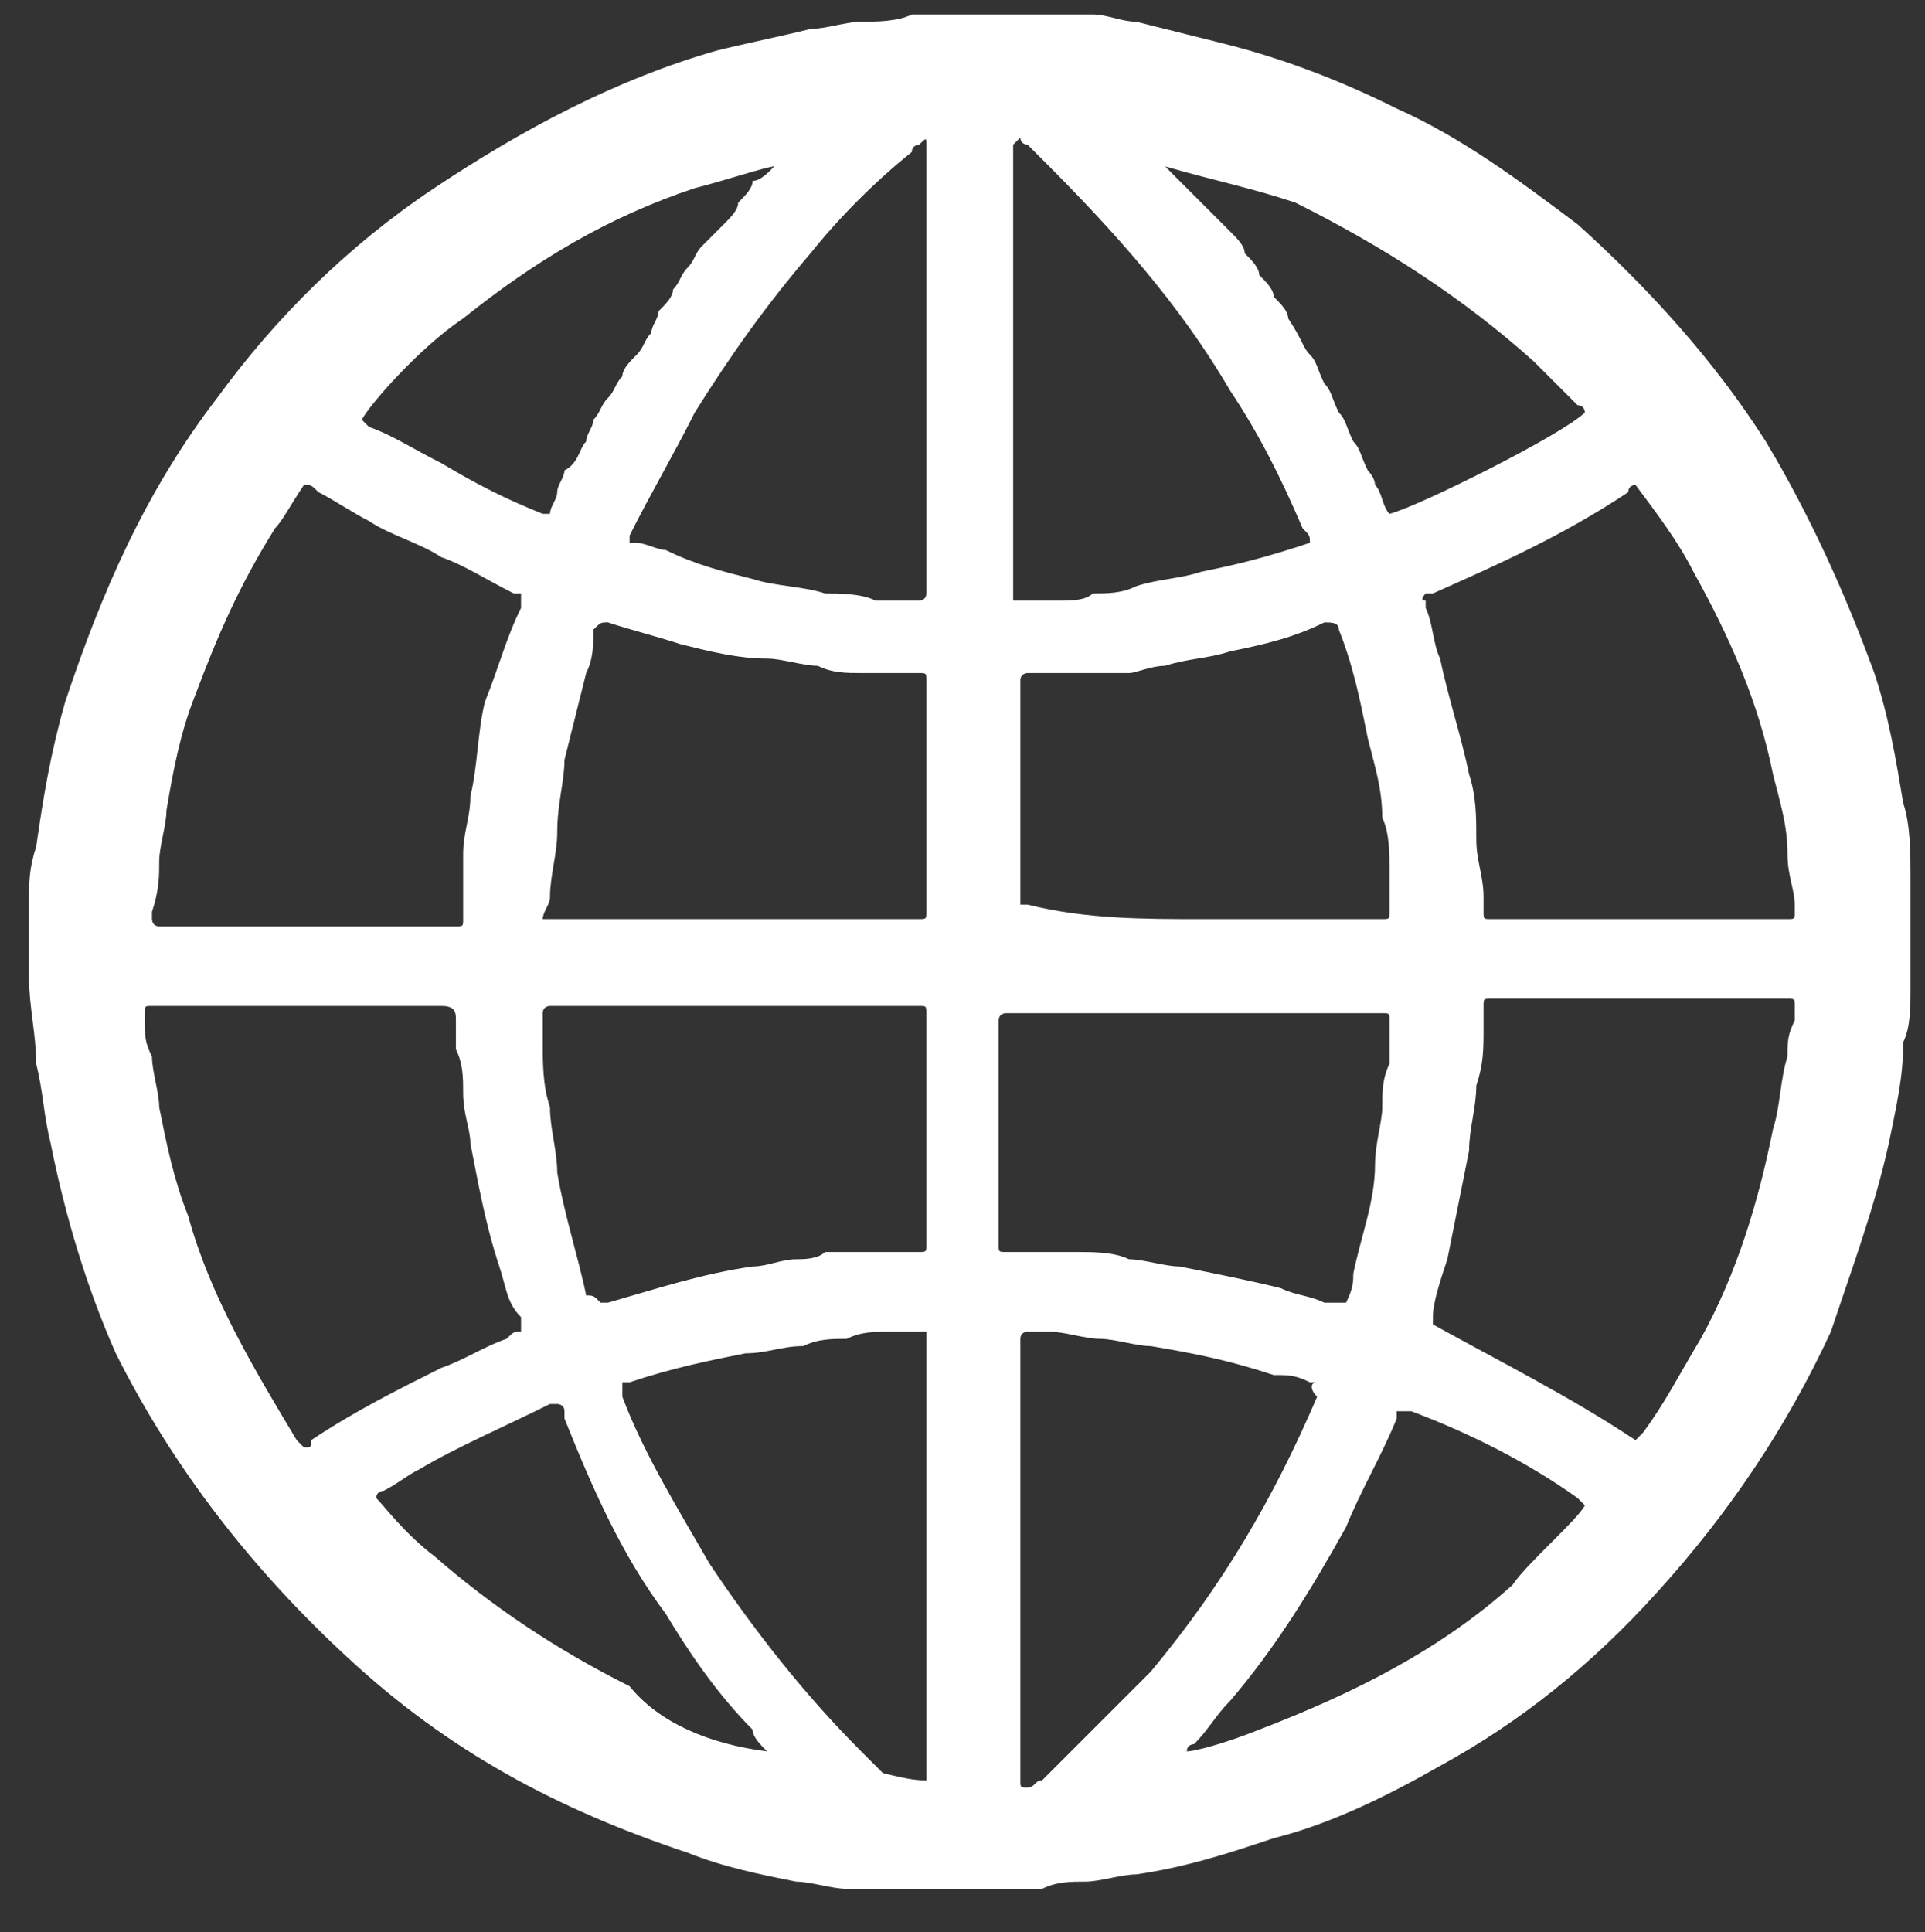 <?xml version="1.0" encoding="utf-8"?>
<!-- Generator: Adobe Illustrator 25.4.1, SVG Export Plug-In . SVG Version: 6.00 Build 0)  -->
<svg version="1.1" id="Capa_1" xmlns="http://www.w3.org/2000/svg" xmlns:xlink="http://www.w3.org/1999/xlink" x="0px" y="0px"
	 width="26.6px" height="26.7px" viewBox="0 0 26.6 26.7" style="enable-background:new 0 0 26.6 26.7;" xml:space="preserve">
<rect x="0" y="0" width="26.6" height="26.7" fill="#333333" stroke="none"/>
<style type="text/css">
	.st0{fill:#FFFFFF;}
</style>
<path class="st0" d="M0.4,13.3c0-0.2,0-0.5,0-0.8s0-0.5,0.1-0.8c0.1-0.7,0.2-1.3,0.4-2C1.4,8.2,2,6.8,3,5.5c0.8-1.1,1.8-2.1,3-2.9
	s2.5-1.5,3.9-1.9c0.4-0.1,0.9-0.2,1.3-0.3c0.2,0,0.5-0.1,0.7-0.1s0.5,0,0.7-0.1c0.4,0,0.7,0,1.1,0c0.2,0,0.4,0,0.6,0
	c0.1,0,0.2,0,0.4,0c0.1,0,0.3,0,0.4,0c0.2,0,0.4,0.1,0.6,0.1c0.4,0.1,0.8,0.2,1.2,0.3c0.8,0.2,1.6,0.5,2.4,0.9
	c0.9,0.4,1.7,1,2.5,1.6c1,0.9,1.9,1.9,2.6,3c0.6,1,1.1,2.1,1.5,3.2c0.2,0.6,0.3,1.2,0.4,1.8c0.1,0.3,0.1,0.7,0.1,1
	c0,0.5,0,1.1,0,1.6c0,0.2,0,0.5-0.1,0.7c0,0.5-0.1,0.9-0.2,1.4c-0.2,0.9-0.5,1.7-0.8,2.6c-0.6,1.3-1.4,2.5-2.4,3.6
	c-0.9,1-1.9,1.8-3,2.4c-0.7,0.4-1.5,0.8-2.3,1c-0.6,0.2-1.2,0.4-1.9,0.5c-0.2,0-0.5,0.1-0.7,0.1s-0.4,0-0.6,0.1c-0.5,0-1,0-1.5,0
	c-0.2,0-0.3,0-0.5,0c-0.1,0-0.2,0-0.3,0s-0.3,0-0.4,0c-0.2,0-0.5-0.1-0.7-0.1c-0.5-0.1-1-0.2-1.5-0.4c-1.8-0.6-3.3-1.4-4.7-2.7
	c-1.3-1.2-2.4-2.6-3.2-4.2c-0.4-0.9-0.7-1.9-0.9-2.9c-0.1-0.4-0.1-0.7-0.2-1.1c0-0.4-0.1-0.8-0.1-1.2C0.4,13.5,0.4,13.4,0.4,13.3z
	 M4.2,6.7L4.2,6.7C4,7,3.9,7.2,3.8,7.3C3.3,8.1,3,8.8,2.7,9.6c-0.2,0.5-0.3,1-0.4,1.6c0,0.2-0.1,0.5-0.1,0.7s0,0.4-0.1,0.7
	c0,0,0,0,0,0.1c0,0,0,0.1,0.1,0.1h0.1c1.3,0,2.6,0,3.9,0h0.1c0.1,0,0.1,0,0.1-0.1s0-0.2,0-0.3c0-0.2,0-0.4,0-0.6
	c0-0.3,0.1-0.5,0.1-0.8c0.1-0.4,0.1-0.9,0.2-1.3C6.9,9.2,7,8.8,7.2,8.4V8.3V8.2H7.1C6.7,8,6.4,7.8,6.1,7.7c-0.3-0.2-0.7-0.3-1-0.5
	C4.9,7.1,4.6,6.9,4.4,6.8C4.3,6.7,4.3,6.7,4.2,6.7z M22.6,6.7c0,0-0.1,0-0.1,0.1c-0.9,0.6-1.8,1-2.7,1.4h-0.1c0,0-0.1,0.1,0,0.1v0.1
	c0.1,0.2,0.1,0.5,0.2,0.7c0.1,0.5,0.3,1.1,0.4,1.6c0.1,0.3,0.1,0.6,0.1,0.9c0,0.3,0.1,0.5,0.1,0.8c0,0.1,0,0.1,0,0.2
	c0,0.1,0,0.1,0.1,0.1h0.1c0.2,0,0.5,0,0.7,0c1.1,0,2.1,0,3.2,0h0.1c0.1,0,0.1,0,0.1-0.1v-0.1c0-0.2-0.1-0.4-0.1-0.7
	c0-0.4-0.1-0.7-0.2-1.1c-0.2-1-0.6-1.9-1.1-2.8C23.2,7.5,22.9,7.1,22.6,6.7C22.7,6.7,22.6,6.7,22.6,6.7z M22.6,19.9l0.1-0.1
	c0.3-0.4,0.5-0.8,0.8-1.3c0.5-0.9,0.8-1.9,1-2.9c0.1-0.3,0.1-0.7,0.2-1c0-0.2,0-0.3,0.1-0.5c0-0.1,0-0.2,0-0.2c0-0.1,0-0.1-0.1-0.1
	h-0.1c-1.3,0-2.6,0-3.9,0c0,0,0,0-0.1,0s-0.1,0-0.1,0.1s0,0.2,0,0.3c0,0.3,0,0.5-0.1,0.8c0,0.3-0.1,0.6-0.1,0.9
	c-0.1,0.5-0.2,1-0.3,1.5c-0.1,0.3-0.2,0.6-0.2,0.8v0.1C20.7,18.8,21.7,19.3,22.6,19.9z M7.2,18.4c0,0,0-0.1,0-0.2
	C7,18,7,17.8,6.9,17.5c-0.2-0.6-0.3-1.2-0.4-1.7c0-0.2-0.1-0.4-0.1-0.7c0-0.2,0-0.4-0.1-0.6c0-0.1,0-0.3,0-0.4c0-0.1,0-0.2-0.2-0.2
	s-0.5,0-0.7,0c-1.1,0-2.1,0-3.2,0H2.1C2,13.9,2,13.9,2,14c0,0,0,0,0,0.1c0,0.2,0,0.3,0.1,0.5c0,0.2,0.1,0.5,0.1,0.7
	c0.1,0.5,0.2,1,0.4,1.5c0.3,1.1,0.9,2.1,1.5,3.1L4.2,20c0.1,0,0.1,0,0.1-0.1c0.6-0.4,1.2-0.7,1.8-1c0.3-0.1,0.6-0.3,0.9-0.4
	C7.1,18.4,7.1,18.4,7.2,18.4z M8.3,18L8.3,18c0.1,0,0.1,0,0.1,0c0.7-0.2,1.3-0.4,2-0.5c0.2,0,0.4-0.1,0.6-0.1c0.1,0,0.3,0,0.4-0.1
	c0.1,0,0.2,0,0.3,0s0.2,0,0.3,0c0.2,0,0.3,0,0.5,0c0.1,0,0.1,0,0.2,0c0.1,0,0.1,0,0.1-0.1v-0.1c0-1,0-2,0-3c0,0,0,0,0-0.1
	s0-0.1-0.1-0.1h-0.1c-1.5,0-3.1,0-4.6,0c-0.1,0-0.2,0-0.3,0c0,0,0,0-0.1,0c0,0-0.1,0-0.1,0.1c0,0,0,0,0,0.1s0,0.2,0,0.3
	c0,0.3,0,0.6,0.1,0.9c0,0.3,0.1,0.6,0.1,0.9c0.1,0.6,0.3,1.2,0.4,1.7C8.2,17.9,8.2,17.9,8.3,18z M18.6,18
	C18.6,17.9,18.6,17.9,18.6,18c0.1-0.2,0.1-0.3,0.1-0.4c0.1-0.5,0.3-1,0.3-1.5c0-0.3,0.1-0.6,0.1-0.8s0-0.4,0.1-0.6
	c0-0.1,0-0.3,0-0.4c0-0.1,0-0.2,0-0.2c0-0.1,0-0.1-0.1-0.1c0,0,0,0-0.1,0c-1.7,0-3.3,0-5,0h-0.1c0,0-0.1,0-0.1,0.1v0.1
	c0,0.3,0,0.7,0,1c0,0.6,0,1.3,0,1.9v0.1c0,0.1,0,0.1,0.1,0.1c0.2,0,0.4,0,0.6,0c0.1,0,0.2,0,0.4,0s0.5,0,0.7,0.1
	c0.2,0,0.5,0.1,0.7,0.1c0.5,0.1,1,0.2,1.4,0.3c0.2,0.1,0.4,0.1,0.6,0.2C18.5,18,18.5,18,18.6,18z M16.6,12.7c0.8,0,1.6,0,2.4,0h0.1
	c0.1,0,0.1,0,0.1-0.1l0,0c0-0.2,0-0.4,0-0.6c0-0.2,0-0.5-0.1-0.7c0-0.4-0.1-0.7-0.2-1.1c-0.1-0.5-0.2-1-0.4-1.5
	c0-0.1-0.1-0.1-0.2-0.1l0,0C17.9,8.8,17.5,8.9,17,9c-0.3,0.1-0.6,0.1-0.9,0.2c-0.2,0-0.4,0.1-0.5,0.1s-0.3,0-0.4,0
	c-0.1,0-0.2,0-0.3,0c-0.2,0-0.4,0-0.6,0h-0.1c0,0-0.1,0-0.1,0.1v0.1c0,0.3,0,0.6,0,0.8c0,0.7,0,1.4,0,2.1v0.1l0,0h0.1
	C15,12.7,15.8,12.7,16.6,12.7z M7.5,12.7c0.1,0,0.1,0,0.2,0c1.5,0,2.9,0,4.4,0c0.2,0,0.4,0,0.5,0h0.1c0.1,0,0.1,0,0.1-0.1v-0.1
	c0-1,0-2,0-3V9.4c0-0.1,0-0.1-0.1-0.1s-0.1,0-0.2,0c-0.1,0-0.2,0-0.2,0c-0.1,0-0.3,0-0.4,0c-0.2,0-0.4,0-0.6-0.1
	c-0.2,0-0.5-0.1-0.7-0.1c-0.4,0-0.8-0.1-1.2-0.2c-0.3-0.1-0.7-0.2-1-0.3c-0.1,0-0.1,0-0.2,0.1c0,0.2,0,0.4-0.1,0.6
	C8,9.7,7.9,10.1,7.8,10.5c0,0.3-0.1,0.6-0.1,1c0,0.3-0.1,0.6-0.1,0.9C7.6,12.5,7.5,12.6,7.5,12.7z M12.8,24.6c0-0.1,0-0.1,0-0.2
	c0-0.3,0-0.7,0-1c0-1.6,0-3.2,0-4.8v-0.1c0,0,0,0,0-0.1h-0.1c-0.1,0-0.3,0-0.4,0c-0.2,0-0.4,0-0.6,0.1c-0.2,0-0.4,0-0.6,0.1
	c-0.3,0-0.5,0.1-0.8,0.1c-0.5,0.1-1,0.2-1.6,0.4H8.6c0,0,0,0,0,0.1v0.1c0.3,0.8,0.8,1.6,1.2,2.3c0.6,0.9,1.3,1.8,2.1,2.6
	c0.1,0.1,0.2,0.2,0.3,0.3C12.6,24.6,12.7,24.6,12.8,24.6z M18.2,19.1h-0.1C17.9,19,17.8,19,17.6,19c-0.6-0.2-1.1-0.3-1.7-0.4
	c-0.2,0-0.5-0.1-0.7-0.1s-0.5-0.1-0.7-0.1h-0.1c-0.1,0-0.1,0-0.2,0c0,0-0.1,0-0.1,0.1v0.1c0,1.5,0,2.9,0,4.4c0,0.5,0,1,0,1.5v0.1
	c0,0.1,0,0.1,0.1,0.1s0.1-0.1,0.2-0.1c0.5-0.5,1-1,1.5-1.5c1-1.2,1.7-2.4,2.3-3.8C18.1,19.2,18.1,19.1,18.2,19.1z M12.8,5.1
	c0-0.6,0-1.3,0-1.9c0-0.4,0-0.7,0-1.1V2c0-0.1,0-0.1-0.1,0c0,0-0.1,0-0.1,0.1c-0.5,0.4-1,0.9-1.4,1.4c-0.6,0.7-1.1,1.4-1.6,2.2
	C9.3,6.3,9,6.8,8.7,7.4l0,0v0.1h0.1c0.1,0,0.3,0.1,0.4,0.1C9.6,7.8,10,7.9,10.4,8c0.3,0.1,0.7,0.1,1,0.2c0.2,0,0.5,0,0.7,0.1
	c0.1,0,0.3,0,0.4,0c0.1,0,0.2,0,0.2,0s0.1,0,0.1-0.1V8.1C12.8,7.1,12.8,6.1,12.8,5.1z M18.1,7.5L18.1,7.5c0-0.1,0-0.1-0.1-0.2
	c-0.3-0.7-0.6-1.3-1-1.9c-0.7-1.2-1.6-2.2-2.6-3.2c-0.1-0.1-0.1-0.1-0.2-0.2c0,0-0.1,0-0.1-0.1C14,2,14,2,14,2c0,0.1,0,0.1,0,0.2
	c0,2,0,3.9,0,5.9v0.1c0,0,0,0,0,0.1l0,0c0.2,0,0.4,0,0.6,0c0.2,0,0.4,0,0.5-0.1c0.2,0,0.4,0,0.6-0.1C16,8,16.3,8,16.6,7.9
	C17.1,7.8,17.5,7.7,18.1,7.5L18.1,7.5z M16.1,2.3c0.1,0.1,0.2,0.2,0.3,0.3c0.1,0.1,0.2,0.2,0.3,0.3C16.8,3,16.9,3.1,17,3.2
	c0.1,0.1,0.2,0.2,0.2,0.3c0.1,0.1,0.2,0.2,0.2,0.3c0.1,0.1,0.2,0.2,0.2,0.3c0.1,0.1,0.2,0.2,0.2,0.3C18,4.7,18,4.8,18.1,4.9
	s0.1,0.2,0.2,0.4c0.1,0.1,0.1,0.2,0.2,0.4c0.1,0.1,0.1,0.2,0.2,0.4c0.1,0.1,0.1,0.2,0.2,0.4c0,0,0.1,0.1,0.1,0.2
	c0.1,0.1,0.1,0.3,0.2,0.4C19.6,7,21.6,6,21.9,5.7c0,0,0-0.1-0.1-0.1c-0.2-0.2-0.4-0.4-0.6-0.6c-1-0.9-2.1-1.6-3.3-2.2
	C17.3,2.6,16.8,2.5,16.1,2.3C16.2,2.3,16.2,2.3,16.1,2.3z M10.7,2.3c-0.1,0-0.7,0.2-1.1,0.3C8.4,3,7.4,3.6,6.4,4.4
	C5.8,4.8,5.1,5.6,5,5.8c0,0,0,0,0.1,0.1c0.3,0.1,0.6,0.3,1,0.5C6.6,6.7,7,6.9,7.5,7.1h0.1c0-0.1,0.1-0.2,0.1-0.3
	c0-0.1,0.1-0.2,0.1-0.3C8,6.4,8,6.2,8.1,6.1c0-0.1,0.1-0.2,0.1-0.3c0.1-0.1,0.1-0.2,0.2-0.3c0.1-0.1,0.1-0.2,0.2-0.3
	c0-0.1,0.1-0.2,0.2-0.3S8.9,4.7,9,4.6c0-0.1,0.1-0.2,0.1-0.3C9.2,4.2,9.3,4.1,9.3,4c0.1-0.1,0.1-0.2,0.2-0.3
	c0.1-0.1,0.1-0.2,0.2-0.3C9.8,3.3,9.9,3.2,10,3.1c0.1-0.1,0.2-0.2,0.2-0.3c0.1-0.1,0.2-0.2,0.2-0.3C10.5,2.5,10.6,2.4,10.7,2.3z
	 M21.9,20.8l-0.1-0.1c-0.7-0.5-1.5-0.9-2.3-1.2h-0.1h-0.1v0.1c-0.2,0.5-0.5,1-0.7,1.5c-0.5,0.9-1,1.7-1.6,2.4
	c-0.2,0.2-0.3,0.4-0.5,0.6c0,0-0.1,0-0.1,0.1c0.1,0,0.5-0.1,1-0.3c1.3-0.5,2.5-1.1,3.5-2C21.1,21.6,21.8,21,21.9,20.8z M10.6,24.2
	C10.6,24.2,10.5,24.2,10.6,24.2c-0.1-0.1-0.2-0.2-0.2-0.3c-0.5-0.5-0.9-1.1-1.2-1.6c-0.6-0.8-1-1.7-1.4-2.7v-0.1
	c0-0.1-0.1-0.1-0.1-0.1H7.6C7,19.7,6.3,20,5.8,20.3c-0.2,0.1-0.3,0.2-0.5,0.3c0,0-0.1,0-0.1,0.1c0.1,0.1,0.4,0.5,0.8,0.8
	c0.8,0.7,1.7,1.3,2.7,1.8C9.1,23.8,9.8,24.1,10.6,24.2z"/>
</svg>
